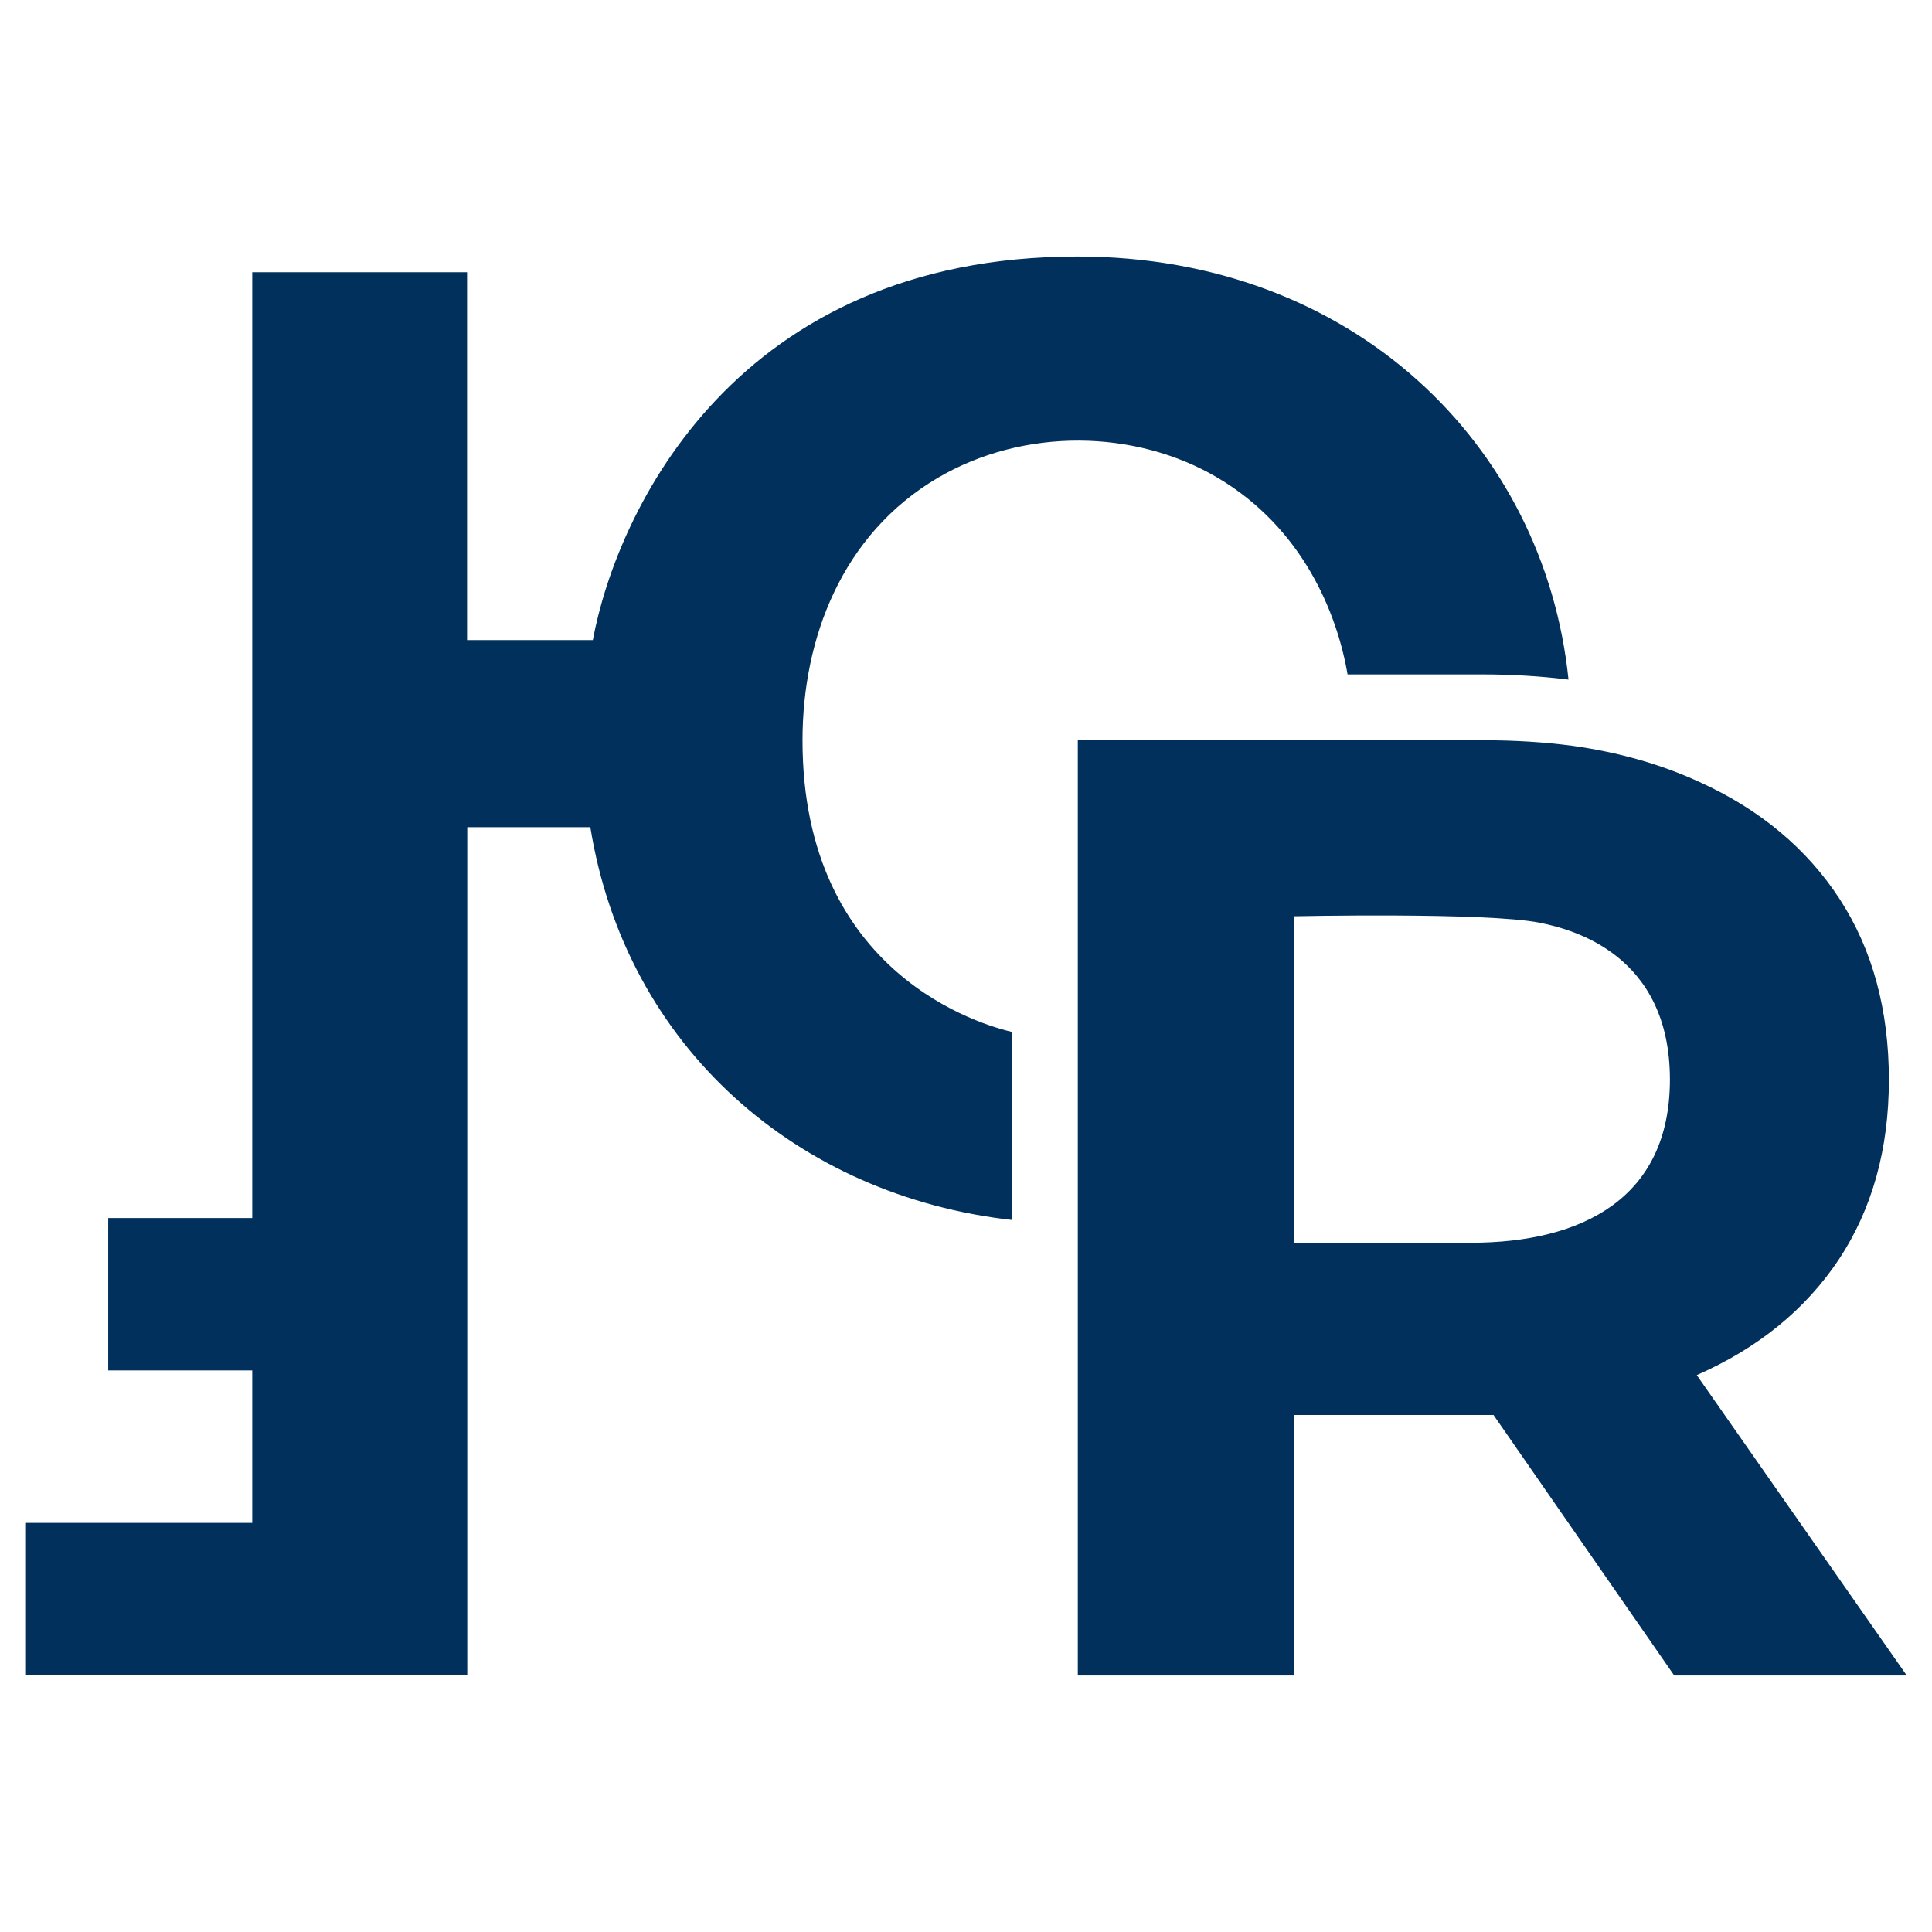 <?xml version="1.0" encoding="UTF-8"?> <svg xmlns="http://www.w3.org/2000/svg" width="61" height="61" viewBox="0 0 61 61" fill="none"> <path d="M25.338 23.378C25.338 20.169 26.575 16.877 29.602 15.092C32.319 13.493 35.849 13.544 38.458 15.092C41.113 16.668 42.214 19.334 42.547 21.293H46.812C47.749 21.293 48.659 21.35 49.523 21.457C48.761 14.041 42.711 8.099 34.024 8.099C23.248 8.099 19.48 16.12 18.718 20.209H14.747V8.596H7.964V38.458H3.417V43.27H7.964V48.083H0.796V52.895H7.964H14.753V26.117H18.639C19.763 33.081 25.213 37.769 31.963 38.52V32.584C31.07 32.381 25.338 30.799 25.338 23.378Z" fill="#00305B"></path> <path d="M53.573 43.417C55.51 42.565 57.001 41.35 58.057 39.769C59.114 38.17 59.639 36.278 59.639 34.092C59.639 31.895 59.125 29.986 58.086 28.388C57.046 26.789 55.55 25.541 53.629 24.677C52.443 24.135 51.11 23.75 49.642 23.547C48.749 23.429 47.812 23.372 46.812 23.372H34.03V52.901H40.864V44.677H47.156L52.861 52.901H60.203L53.573 43.417ZM46.433 39.238H40.864V28.93C40.864 28.93 46.925 28.8 48.608 29.133C49.664 29.342 52.725 30.144 52.725 34.087C52.725 37.826 49.964 39.238 46.433 39.238Z" fill="#00305B"></path> </svg> 